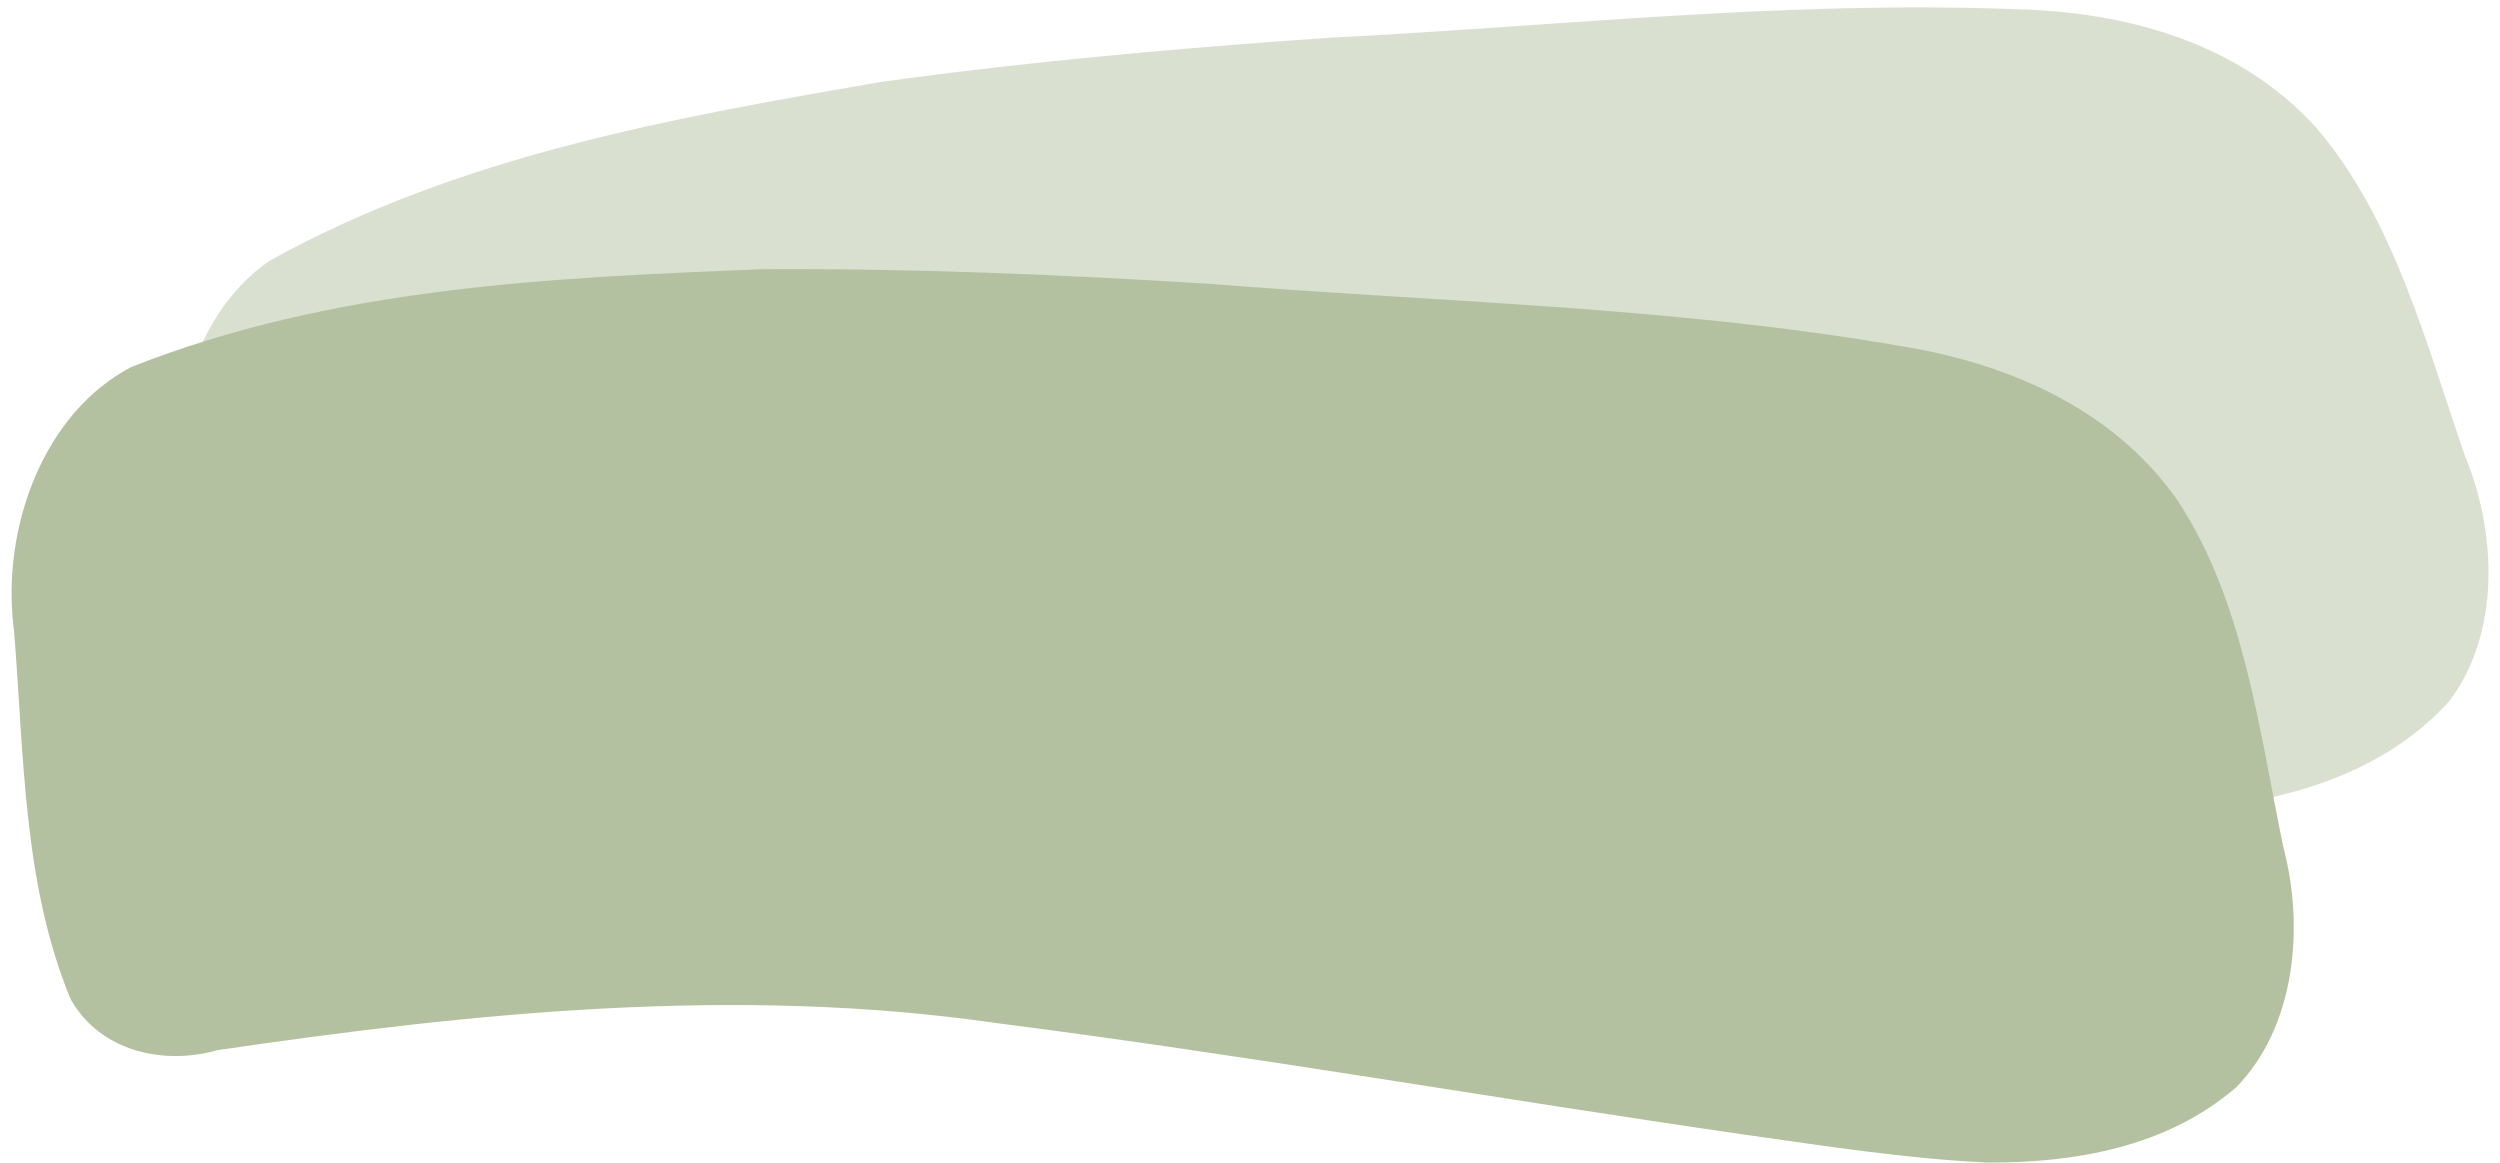 <?xml version="1.0" encoding="UTF-8"?><svg xmlns="http://www.w3.org/2000/svg" xmlns:xlink="http://www.w3.org/1999/xlink" fill="none" height="68.7" preserveAspectRatio="xMidYMid meet" style="fill: none;" version="1.0" viewBox="-0.5 7.1 147.7 68.7" width="147.7" zoomAndPan="magnify"><g id="change1_1"><path d="M44.474 23.007C31.965 23.505 19.189 24.072 7.281 28.773C2.112 31.436 -0.48 38.297 0.33 44.379C0.922 51.684 0.853 59.308 3.662 66.108C5.43 69.287 9.27 70.028 12.327 69.147C27.56 66.908 43.051 65.331 58.366 67.543C73.125 69.433 87.804 71.996 102.534 74.129C107.33 74.802 112.133 75.566 116.966 75.785C122.054 75.797 127.487 74.895 131.609 71.342C135.08 67.805 135.68 61.941 134.392 57.12C132.953 50.127 132.071 42.636 128.166 36.686C124.22 31.044 117.786 28.487 111.613 27.513C98.196 25.206 84.594 24.963 71.076 23.875C62.217 23.323 53.348 22.944 44.474 23.007V23.007Z" fill="#B3C1A1"/></g><g id="change1_2" opacity=".5"><path d="M51.529 11.944C39.192 14.07 26.599 16.301 15.406 22.516C10.629 25.831 8.954 32.972 10.552 38.896C12.092 46.06 13.019 53.629 16.692 60.004C18.859 62.925 22.763 63.159 25.679 61.886C40.489 57.677 55.642 54.093 71.115 54.286C85.994 54.233 100.882 54.859 115.765 55.05C120.608 55.092 125.469 55.222 130.289 54.809C135.335 54.157 140.604 52.553 144.227 48.492C147.207 44.532 147.036 38.641 145.13 34.029C142.79 27.284 140.938 19.972 136.29 14.583C131.641 9.504 124.928 7.809 118.681 7.648C105.078 7.113 91.561 8.647 78.016 9.332C69.162 9.942 60.318 10.723 51.529 11.944V11.944Z" fill="#B3C1A1"/></g></svg>